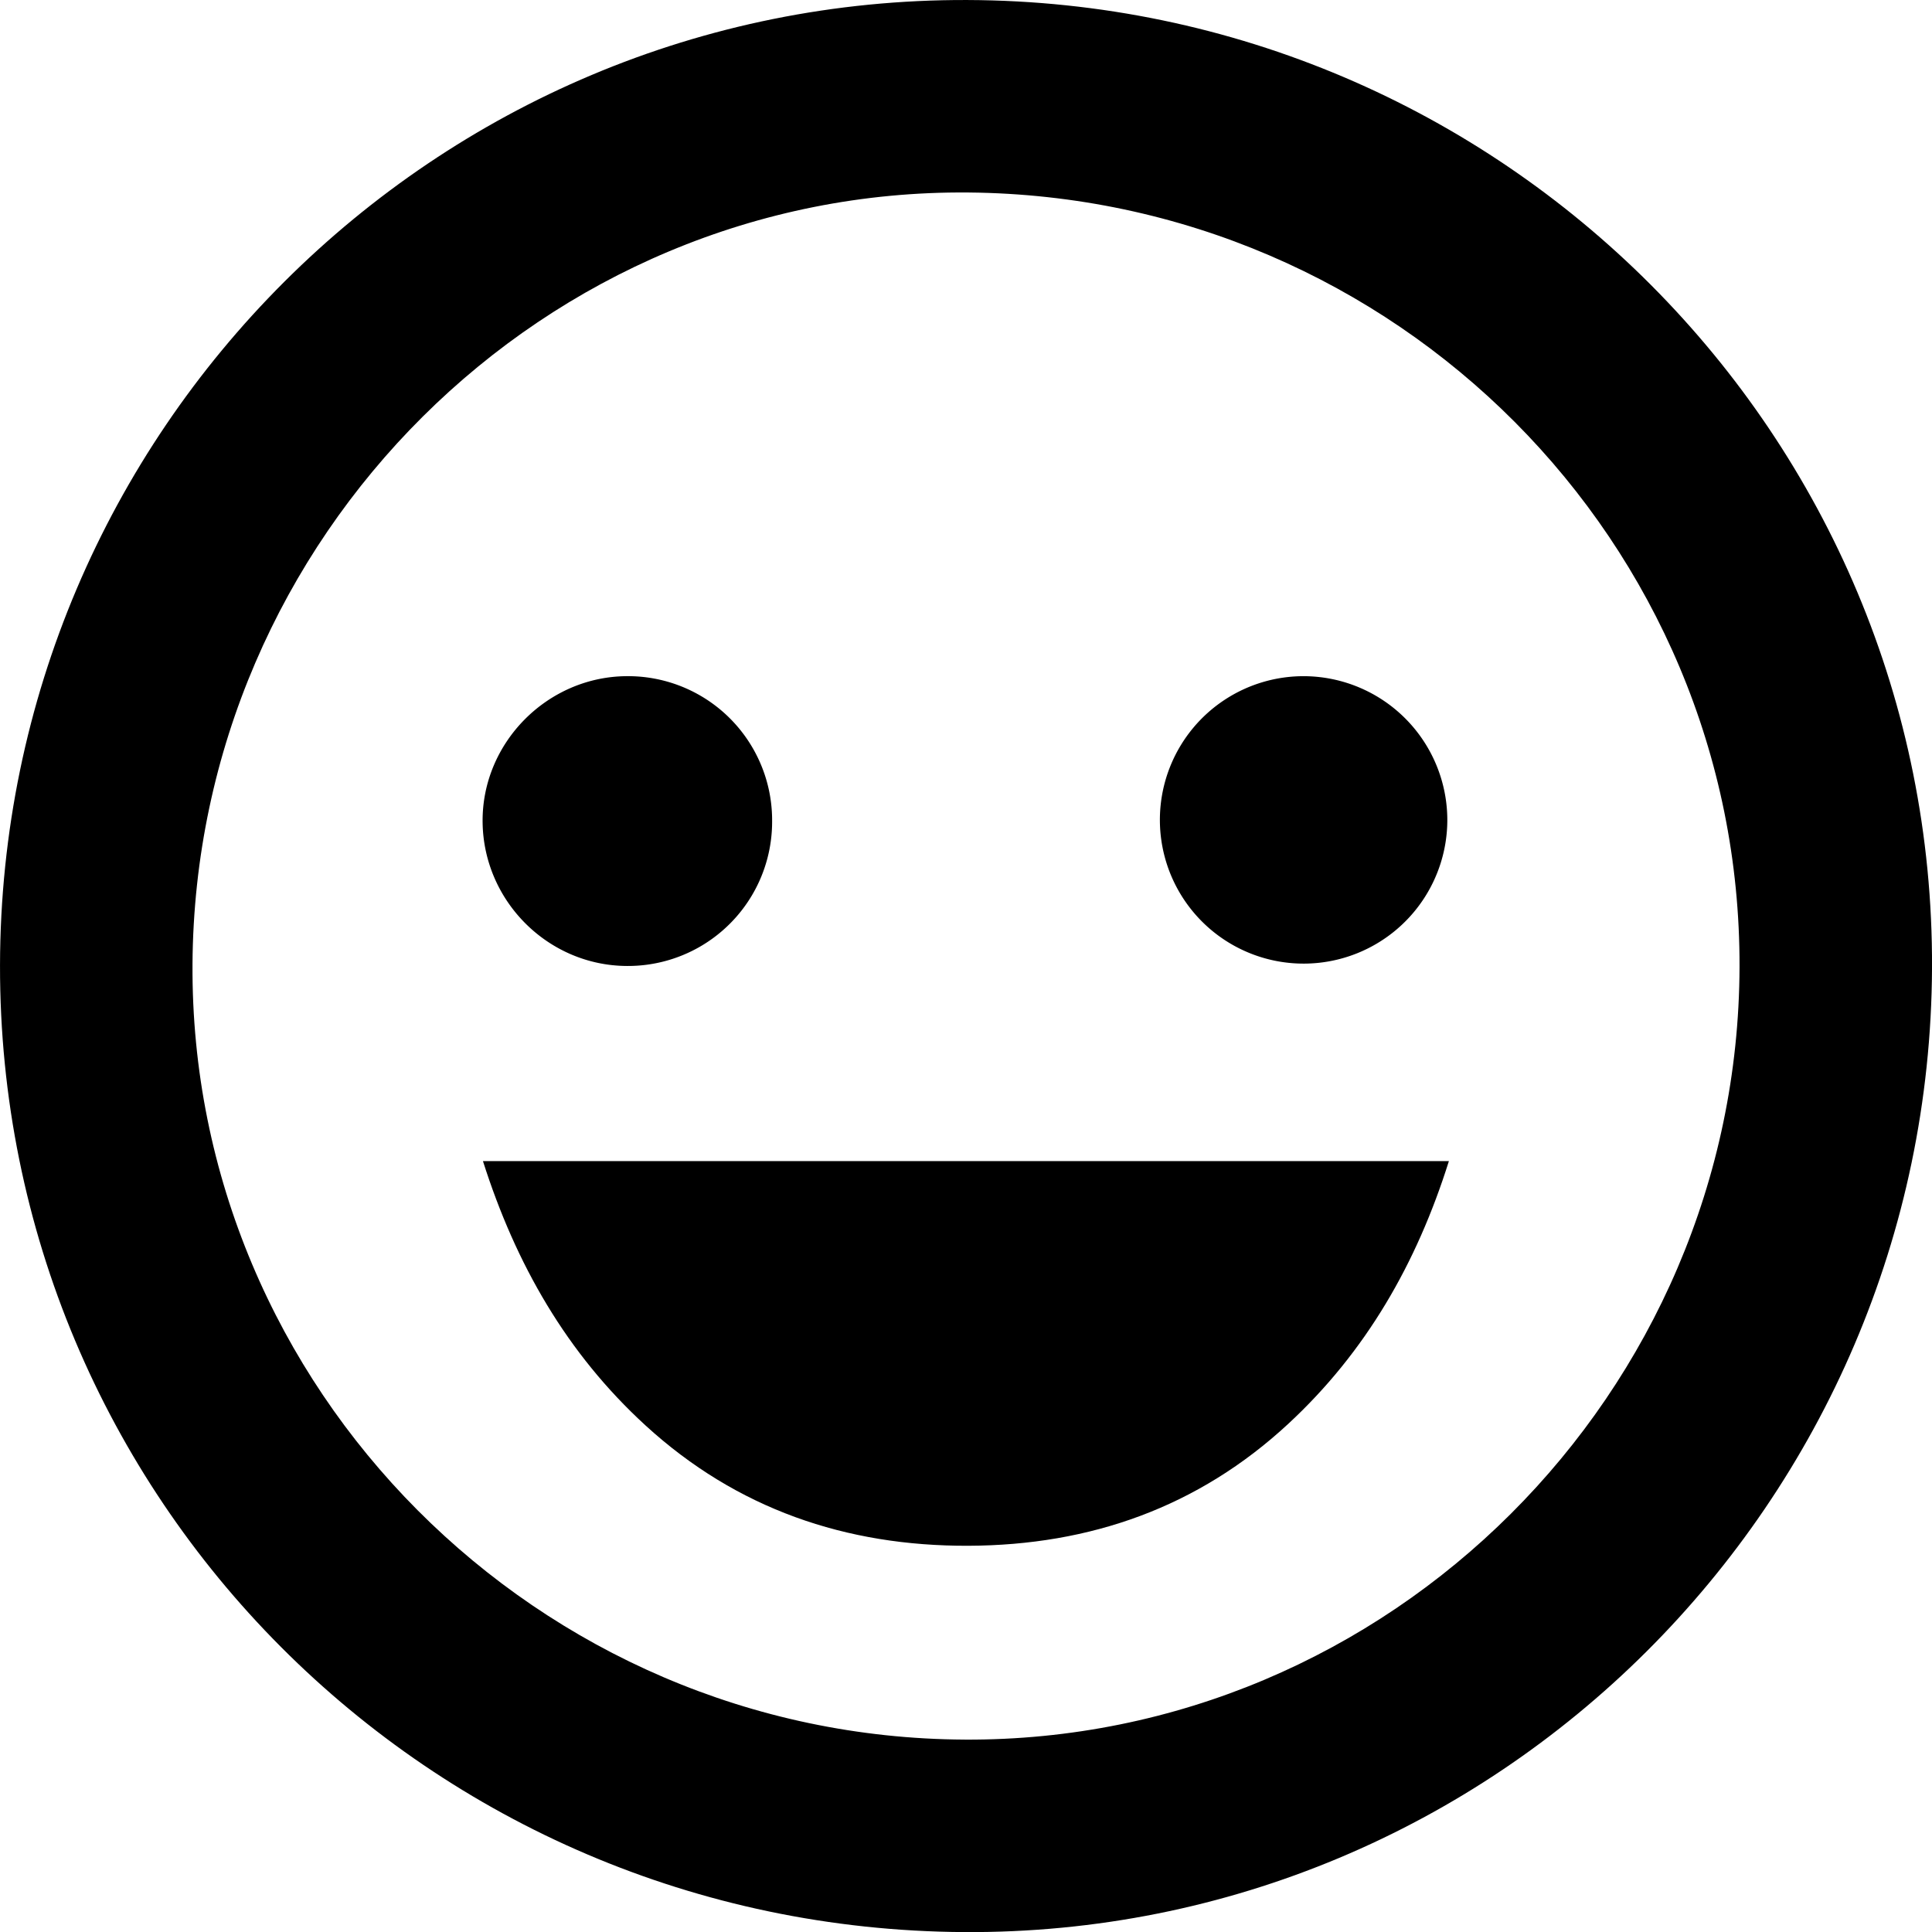 <svg id="svg2" xmlns="http://www.w3.org/2000/svg" viewBox="0 0 1180.97 1181.03"><title>happy</title><path d="M601.79,10.49c326.82,1.12,591.09,266.25,589.7,591.62C1190.08,929,924.4,1193.58,599.54,1191.5,272.68,1189.41,10,925.84,10.52,600.55,11.07,274.12,276.36,9.37,601.79,10.49Zm-1.6,1063.36c259.32,1.28,472.94-211.78,473.64-472.39.7-259.35-210-471-471.31-473.31C343.75,125.83,129.79,338.6,128.18,599.81,126.59,859.07,339.17,1072.56,600.18,1073.84Z" transform="translate(-10.51 -10.48)"/><path d="M896.17,720.23C876.48,782.84,845.42,836.89,798,880.81c-55,51-121.11,74.28-195.55,74.55-74.9.27-141.59-22.52-197.34-73.54-48.07-44-79.3-98.46-99.39-161.6Z" transform="translate(-10.51 -10.48)"/><path d="M482.48,512.46a88.16,88.16,0,0,1-88.7,88.49c-48.19-.19-87.77-39.65-88.27-88-.49-48.53,39.74-89.07,88.46-89.15A88.08,88.08,0,0,1,482.48,512.46Z" transform="translate(-10.51 -10.48)"/><path d="M895.21,512.3a87.85,87.85,0,1,1-87.16-88.49A88,88,0,0,1,895.21,512.3Z" transform="translate(-10.51 -10.48)"/></svg>